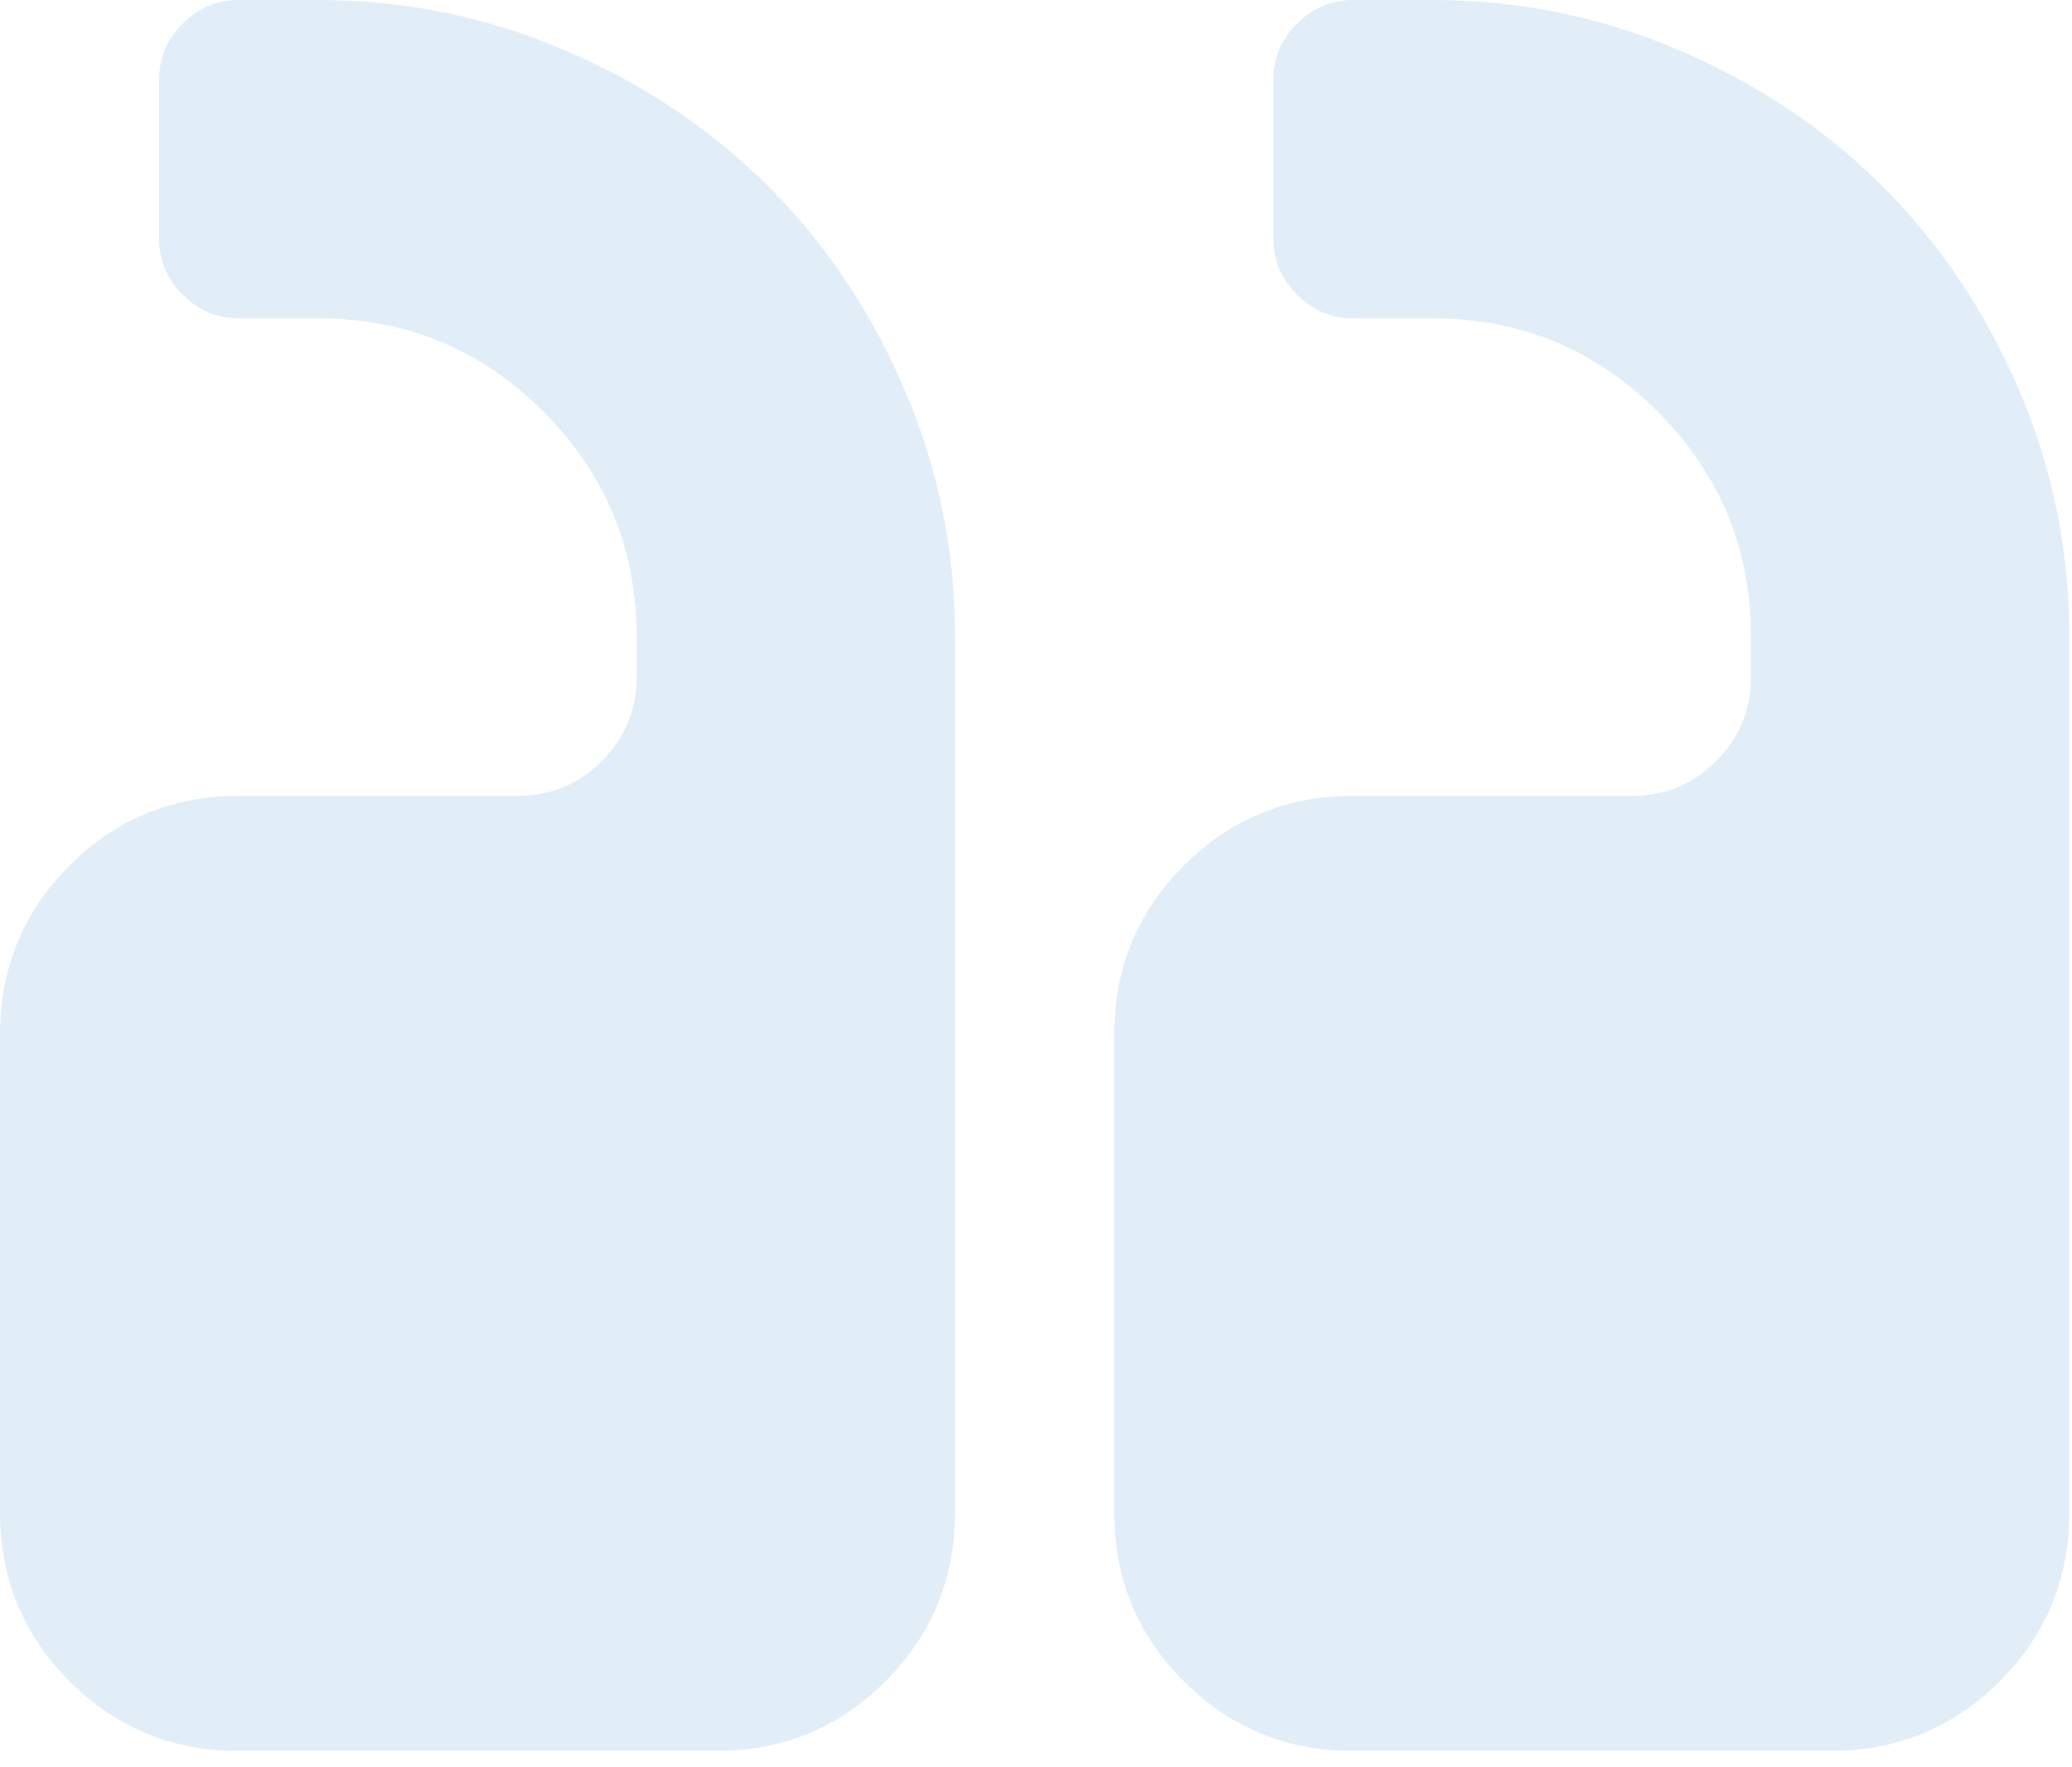 <svg xmlns="http://www.w3.org/2000/svg" width="68" height="58" viewBox="0 0 68 58" fill="none"><path id="Union" fill-rule="evenodd" clip-rule="evenodd" d="M53.546 26.12H44.404C42.228 26.12 40.377 26.882 38.854 28.405C37.329 29.93 36.567 31.779 36.567 33.956V49.628C36.567 51.805 37.329 53.655 38.853 55.179C40.377 56.702 42.227 57.464 44.403 57.464H60.076C62.252 57.464 64.103 56.702 65.627 55.179C67.15 53.655 67.912 51.805 67.912 49.628V20.896C67.912 18.067 67.361 15.366 66.259 12.795C65.157 10.223 63.667 7.999 61.79 6.122C59.912 4.245 57.688 2.755 55.117 1.653C52.546 0.551 49.846 0 47.016 0H44.404C43.697 0 43.085 0.259 42.568 0.775C42.051 1.292 41.792 1.905 41.792 2.612V7.837C41.792 8.544 42.051 9.156 42.568 9.673C43.085 10.19 43.697 10.448 44.404 10.448H47.016C49.9 10.448 52.362 11.469 54.403 13.509C56.444 15.55 57.465 18.012 57.465 20.896V22.202C57.465 23.291 57.083 24.216 56.322 24.977C55.56 25.739 54.635 26.12 53.546 26.12ZM7.834 26.12C5.657 26.12 3.807 26.882 2.284 28.405C0.76 29.93 -0 31.779 -0 33.956V49.628C-0 51.805 0.76 53.655 2.285 55.179C3.808 56.702 5.658 57.464 7.835 57.464H23.507C25.684 57.464 27.534 56.702 29.057 55.179C30.581 53.655 31.343 51.805 31.343 49.628V20.896C31.343 18.067 30.791 15.366 29.689 12.795C28.588 10.223 27.098 7.999 25.22 6.122C23.342 4.245 21.119 2.755 18.548 1.653C15.976 0.551 13.277 0 10.445 0H7.834C7.127 0 6.514 0.259 5.998 0.775C5.481 1.292 5.222 1.905 5.222 2.612V7.837C5.222 8.544 5.481 9.156 5.998 9.673C6.514 10.19 7.127 10.448 7.834 10.448H10.445C13.331 10.448 15.793 11.469 17.833 13.509C19.873 15.55 20.894 18.012 20.894 20.896V22.202C20.894 23.291 20.513 24.216 19.751 24.977C18.99 25.739 18.064 26.12 16.976 26.12H7.834Z" fill="#006FB9" fill-opacity="0.12"></path></svg>